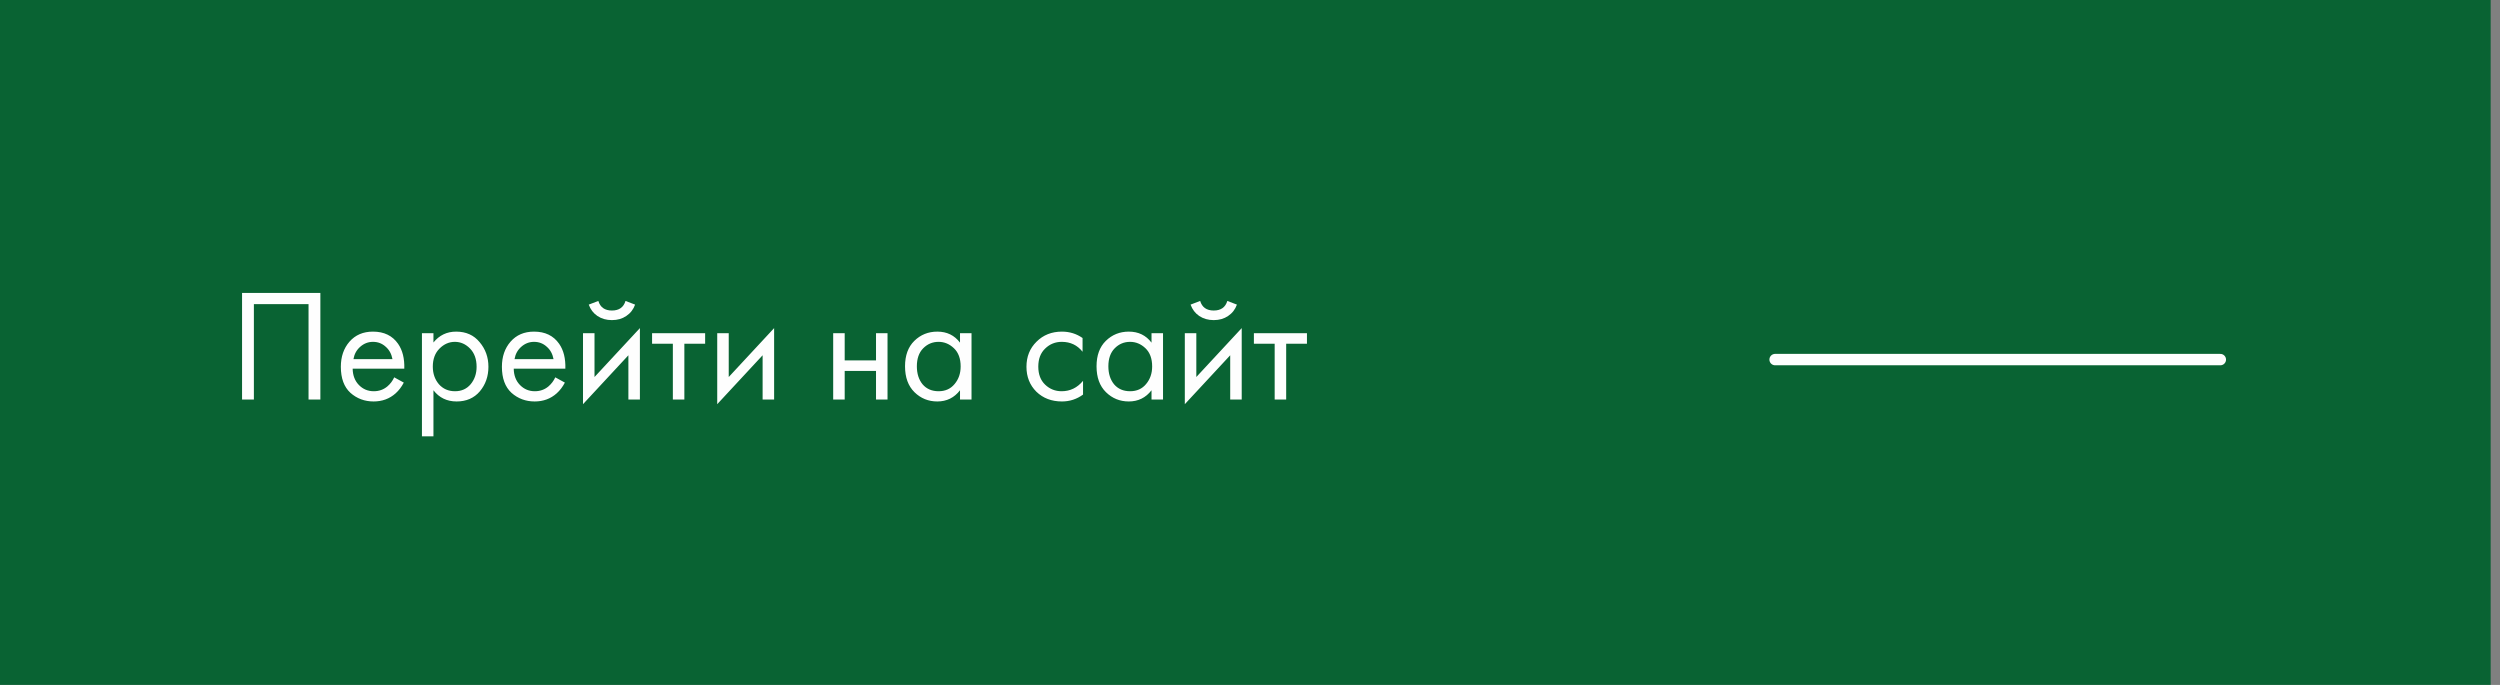 <?xml version="1.0" encoding="UTF-8"?> <svg xmlns="http://www.w3.org/2000/svg" width="219" height="60" viewBox="0 0 219 60" fill="none"><rect x="0" y="0" width="219" height="60" fill="#808080" stroke="none"/> <g opacity="0.99"> <rect width="218.182" height="60" fill="#086332"></rect> <path d="M21.204 25.662H28.064V35H27.028V26.642H22.24V35H21.204V25.662ZM34.533 33.054L35.373 33.516C35.178 33.889 34.94 34.202 34.66 34.454C34.127 34.93 33.483 35.168 32.727 35.168C31.944 35.168 31.267 34.916 30.698 34.412C30.137 33.899 29.858 33.138 29.858 32.13C29.858 31.243 30.11 30.511 30.613 29.932C31.127 29.344 31.813 29.05 32.672 29.05C33.642 29.05 34.375 29.405 34.87 30.114C35.261 30.674 35.444 31.402 35.416 32.298H30.893C30.903 32.886 31.085 33.362 31.439 33.726C31.794 34.09 32.228 34.272 32.742 34.272C33.199 34.272 33.596 34.132 33.931 33.852C34.193 33.628 34.394 33.362 34.533 33.054ZM30.963 31.458H34.38C34.295 31.001 34.095 30.637 33.778 30.366C33.469 30.086 33.101 29.946 32.672 29.946C32.252 29.946 31.878 30.091 31.552 30.38C31.234 30.66 31.038 31.019 30.963 31.458ZM37.97 34.188V38.22H36.962V29.19H37.97V30.002C38.483 29.367 39.146 29.05 39.958 29.05C40.826 29.05 41.512 29.358 42.016 29.974C42.529 30.581 42.786 31.299 42.786 32.13C42.786 32.97 42.534 33.689 42.03 34.286C41.526 34.874 40.849 35.168 40 35.168C39.15 35.168 38.474 34.841 37.97 34.188ZM39.86 34.272C40.429 34.272 40.886 34.067 41.232 33.656C41.577 33.236 41.75 32.727 41.75 32.13C41.75 31.458 41.558 30.926 41.176 30.534C40.793 30.142 40.35 29.946 39.846 29.946C39.342 29.946 38.894 30.142 38.502 30.534C38.11 30.926 37.914 31.453 37.914 32.116C37.914 32.723 38.091 33.236 38.446 33.656C38.81 34.067 39.281 34.272 39.86 34.272ZM48.643 33.054L49.483 33.516C49.287 33.889 49.049 34.202 48.769 34.454C48.237 34.93 47.593 35.168 46.837 35.168C46.053 35.168 45.376 34.916 44.807 34.412C44.247 33.899 43.967 33.138 43.967 32.13C43.967 31.243 44.219 30.511 44.723 29.932C45.236 29.344 45.922 29.05 46.781 29.05C47.752 29.05 48.484 29.405 48.979 30.114C49.371 30.674 49.553 31.402 49.525 32.298H45.003C45.012 32.886 45.194 33.362 45.549 33.726C45.904 34.09 46.338 34.272 46.851 34.272C47.308 34.272 47.705 34.132 48.041 33.852C48.302 33.628 48.503 33.362 48.643 33.054ZM45.073 31.458H48.489C48.405 31.001 48.204 30.637 47.887 30.366C47.579 30.086 47.21 29.946 46.781 29.946C46.361 29.946 45.988 30.091 45.661 30.38C45.344 30.66 45.148 31.019 45.073 31.458ZM51.071 29.19H52.079V33.026L56.055 28.742V35H55.047V31.122L51.071 35.406V29.19ZM51.575 26.684L52.415 26.362C52.583 26.922 52.98 27.202 53.605 27.202C54.23 27.202 54.627 26.922 54.795 26.362L55.635 26.684C55.486 27.104 55.229 27.435 54.865 27.678C54.511 27.921 54.09 28.042 53.605 28.042C53.12 28.042 52.695 27.921 52.331 27.678C51.977 27.435 51.724 27.104 51.575 26.684ZM61.77 30.114H59.95V35H58.942V30.114H57.122V29.19H61.77V30.114ZM62.829 29.19H63.837V33.026L67.813 28.742V35H66.805V31.122L62.829 35.406V29.19ZM72.987 35V29.19H73.995V31.57H76.739V29.19H77.747V35H76.739V32.494H73.995V35H72.987ZM84.097 30.016V29.19H85.105V35H84.097V34.188C83.593 34.841 82.931 35.168 82.109 35.168C81.325 35.168 80.658 34.897 80.107 34.356C79.557 33.815 79.281 33.059 79.281 32.088C79.281 31.136 79.552 30.394 80.093 29.862C80.644 29.321 81.316 29.05 82.109 29.05C82.949 29.05 83.612 29.372 84.097 30.016ZM82.221 29.946C81.689 29.946 81.237 30.137 80.863 30.52C80.499 30.893 80.317 31.416 80.317 32.088C80.317 32.732 80.485 33.259 80.821 33.67C81.167 34.071 81.633 34.272 82.221 34.272C82.809 34.272 83.276 34.062 83.621 33.642C83.976 33.222 84.153 32.709 84.153 32.102C84.153 31.411 83.957 30.879 83.565 30.506C83.173 30.133 82.725 29.946 82.221 29.946ZM94.832 29.61V30.814C94.375 30.235 93.768 29.946 93.012 29.946C92.443 29.946 91.957 30.142 91.556 30.534C91.155 30.917 90.954 31.444 90.954 32.116C90.954 32.788 91.155 33.315 91.556 33.698C91.957 34.081 92.438 34.272 92.998 34.272C93.745 34.272 94.37 33.969 94.874 33.362V34.566C94.323 34.967 93.707 35.168 93.026 35.168C92.121 35.168 91.374 34.883 90.786 34.314C90.207 33.735 89.918 33.007 89.918 32.13C89.918 31.243 90.212 30.511 90.8 29.932C91.388 29.344 92.13 29.05 93.026 29.05C93.698 29.05 94.3 29.237 94.832 29.61ZM100.873 30.016V29.19H101.881V35H100.873V34.188C100.369 34.841 99.706 35.168 98.885 35.168C98.101 35.168 97.433 34.897 96.883 34.356C96.332 33.815 96.057 33.059 96.057 32.088C96.057 31.136 96.327 30.394 96.869 29.862C97.419 29.321 98.091 29.05 98.885 29.05C99.725 29.05 100.387 29.372 100.873 30.016ZM98.997 29.946C98.465 29.946 98.012 30.137 97.639 30.52C97.275 30.893 97.093 31.416 97.093 32.088C97.093 32.732 97.261 33.259 97.597 33.67C97.942 34.071 98.409 34.272 98.997 34.272C99.585 34.272 100.051 34.062 100.397 33.642C100.751 33.222 100.929 32.709 100.929 32.102C100.929 31.411 100.733 30.879 100.341 30.506C99.949 30.133 99.501 29.946 98.997 29.946ZM103.79 29.19H104.798V33.026L108.774 28.742V35H107.766V31.122L103.79 35.406V29.19ZM104.294 26.684L105.134 26.362C105.302 26.922 105.699 27.202 106.324 27.202C106.949 27.202 107.346 26.922 107.514 26.362L108.354 26.684C108.205 27.104 107.948 27.435 107.584 27.678C107.229 27.921 106.809 28.042 106.324 28.042C105.839 28.042 105.414 27.921 105.05 27.678C104.695 27.435 104.443 27.104 104.294 26.684ZM114.489 30.114H112.669V35H111.661V30.114H109.841V29.19H114.489V30.114Z" fill="white"></path> <line x1="155.5" y1="31.5" x2="194.5" y2="31.5" stroke="white" stroke-linecap="round"></line> </g> </svg> 